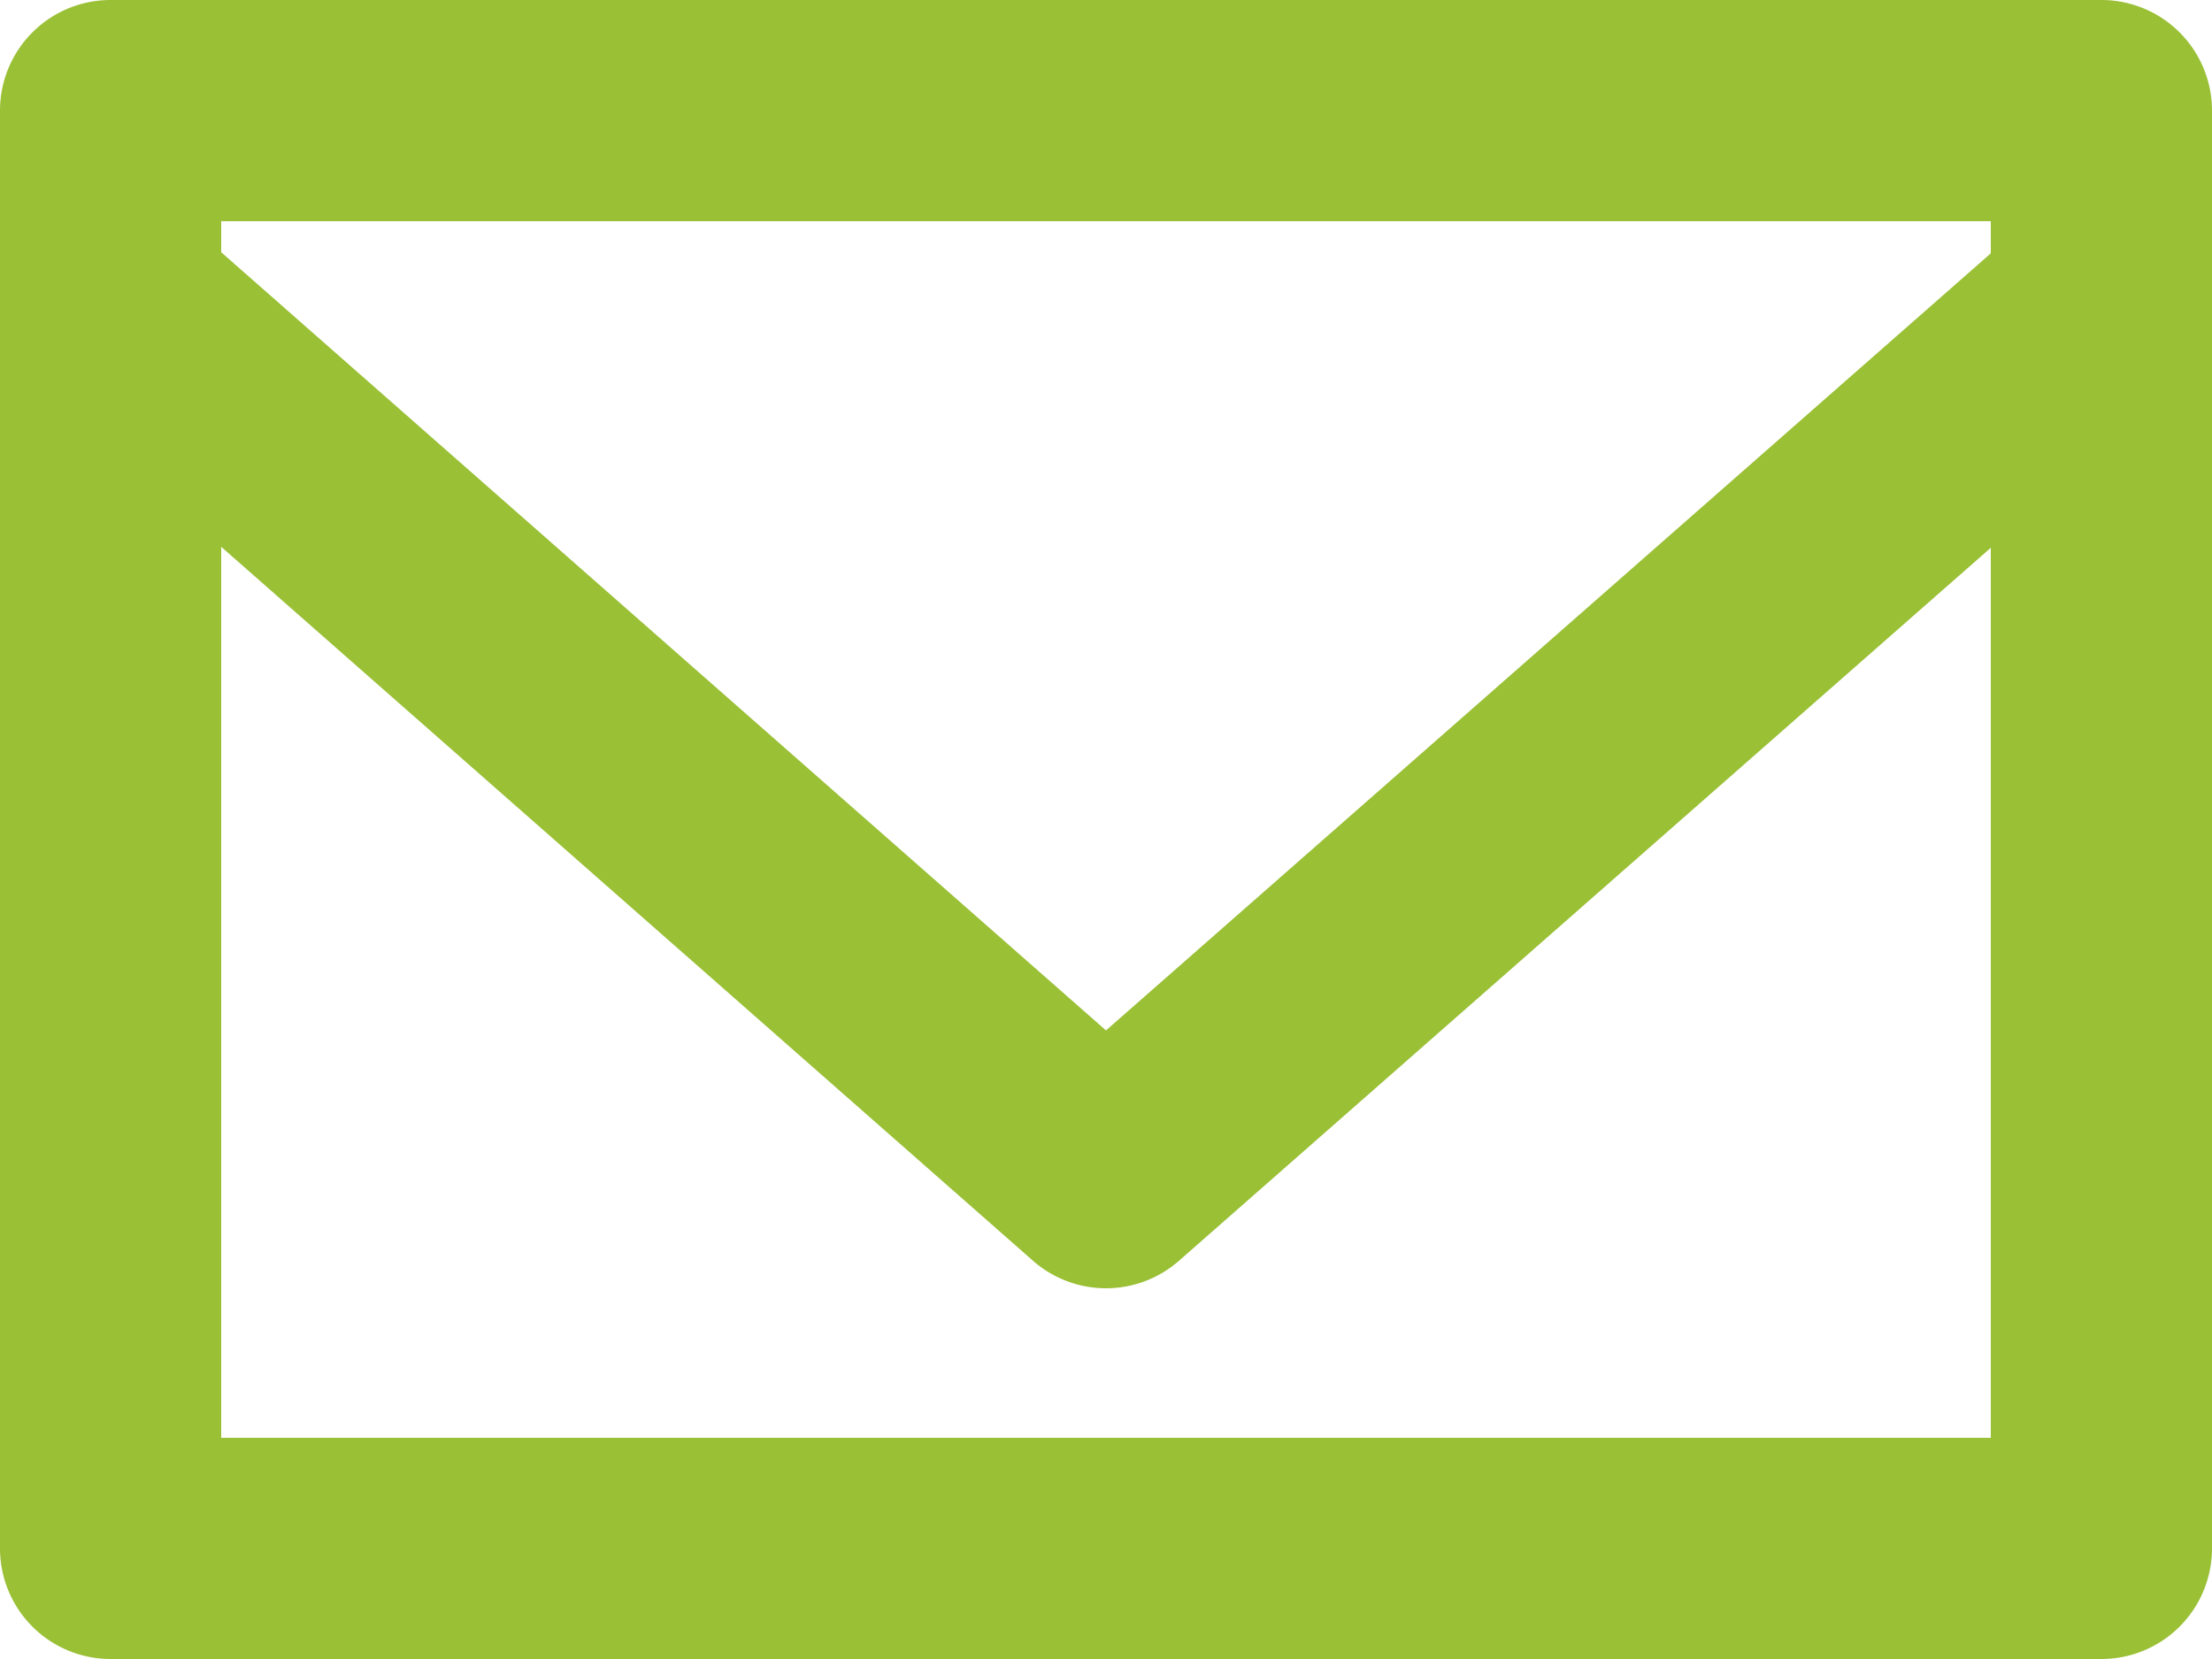 <svg xmlns="http://www.w3.org/2000/svg" width="30" height="22.5" viewBox="0 0 30 22.5">
  <defs>
    <style>
      .cls-1 {
        fill: #9ac036;
        fill-rule: evenodd;
      }
    </style>
  </defs>
  <path id="シェイプ_16" data-name="シェイプ 16" class="cls-1" d="M1393,275.75v19.5a1.5,1.5,0,0,0,1.5,1.5h27a1.5,1.5,0,0,0,1.5-1.5v-19.5a1.5,1.5,0,0,0-1.5-1.5h-27A1.5,1.5,0,0,0,1393,275.75Zm3,18V281.666l11.01,9.683a1.5,1.5,0,0,0,1.98,0l11.01-9.67V293.75h-24Zm24-16.064-12,10.539-12-10.554V277.25h24v0.436Z" transform="translate(-1393 -274.25)"/>
</svg>
